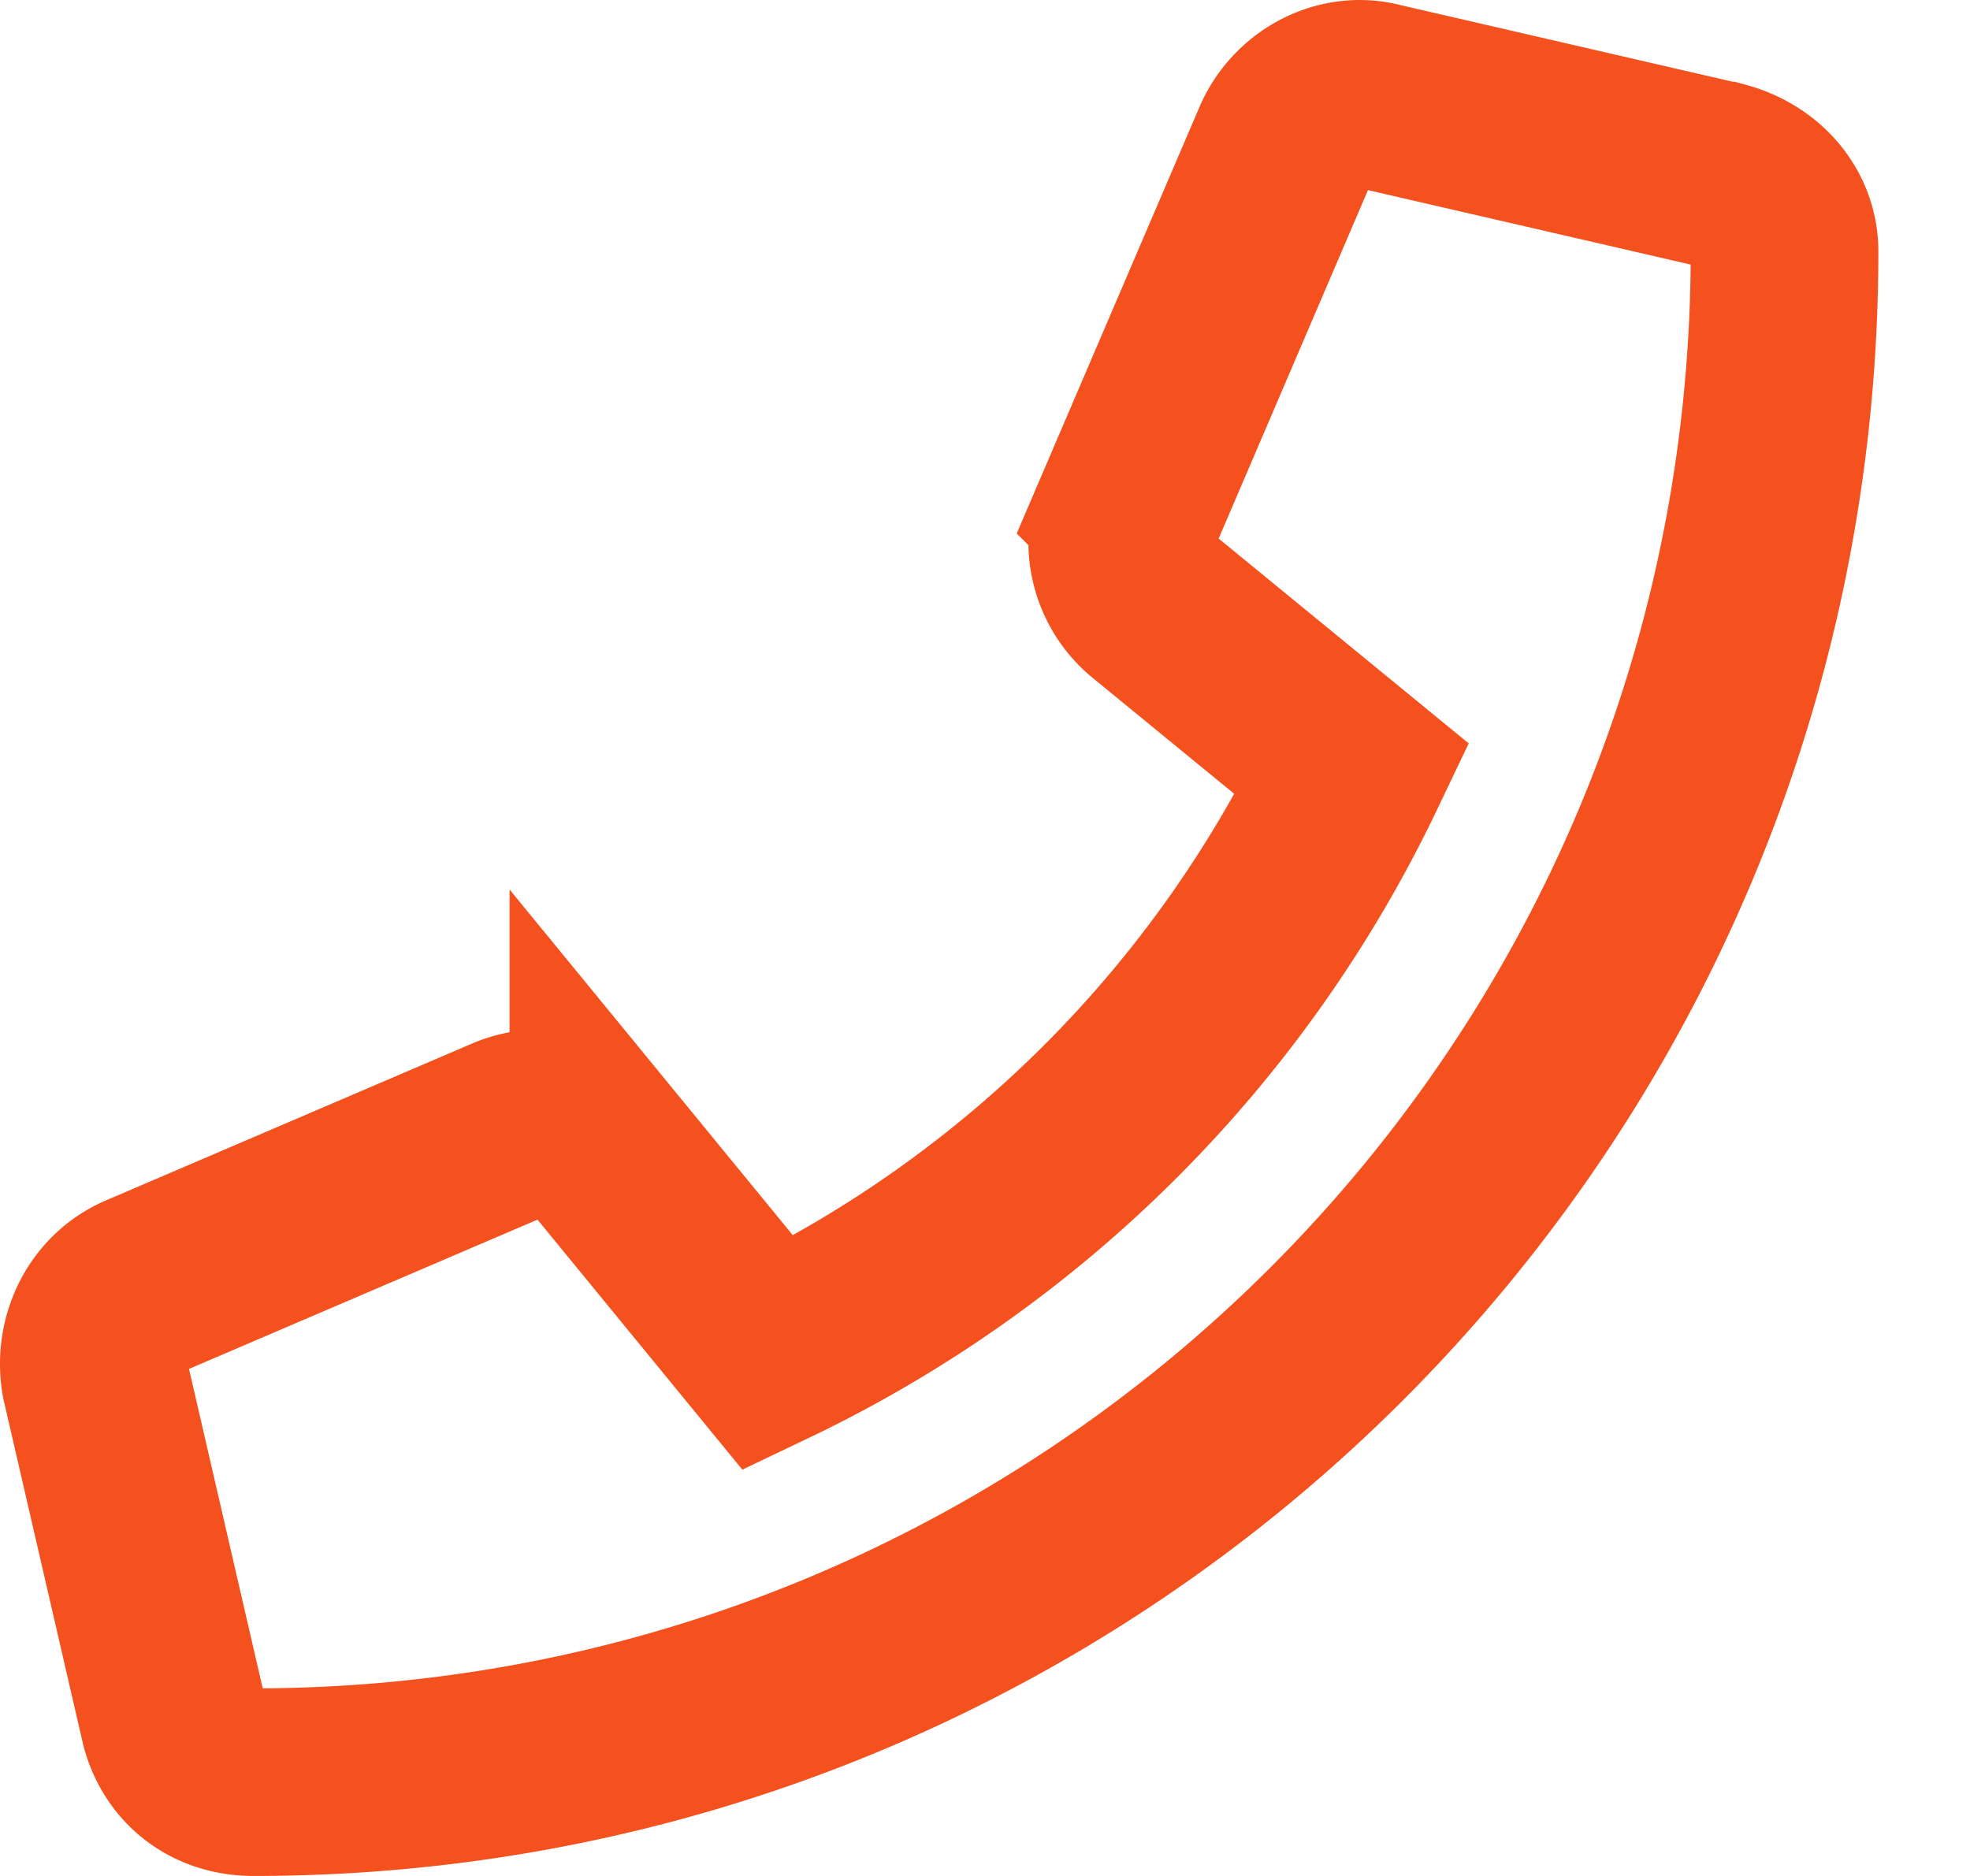 <svg width="21" height="20" fill="none" xmlns="http://www.w3.org/2000/svg"><path d="M18.355 1.871l-3.658-.844c-.387-.105-.809.106-.985.492l-1.688 3.94a.871.871 0 00.246.985l2.146 1.758a13.202 13.202 0 01-6.226 6.226l-1.758-2.146a.871.871 0 00-.985-.246l-3.94 1.688c-.386.176-.562.598-.492.985l.844 3.658c.106.387.422.633.844.633 9.005 0 16.32-7.28 16.32-16.32 0-.387-.281-.703-.668-.809z" stroke="#F4511E" stroke-width="2"/></svg>